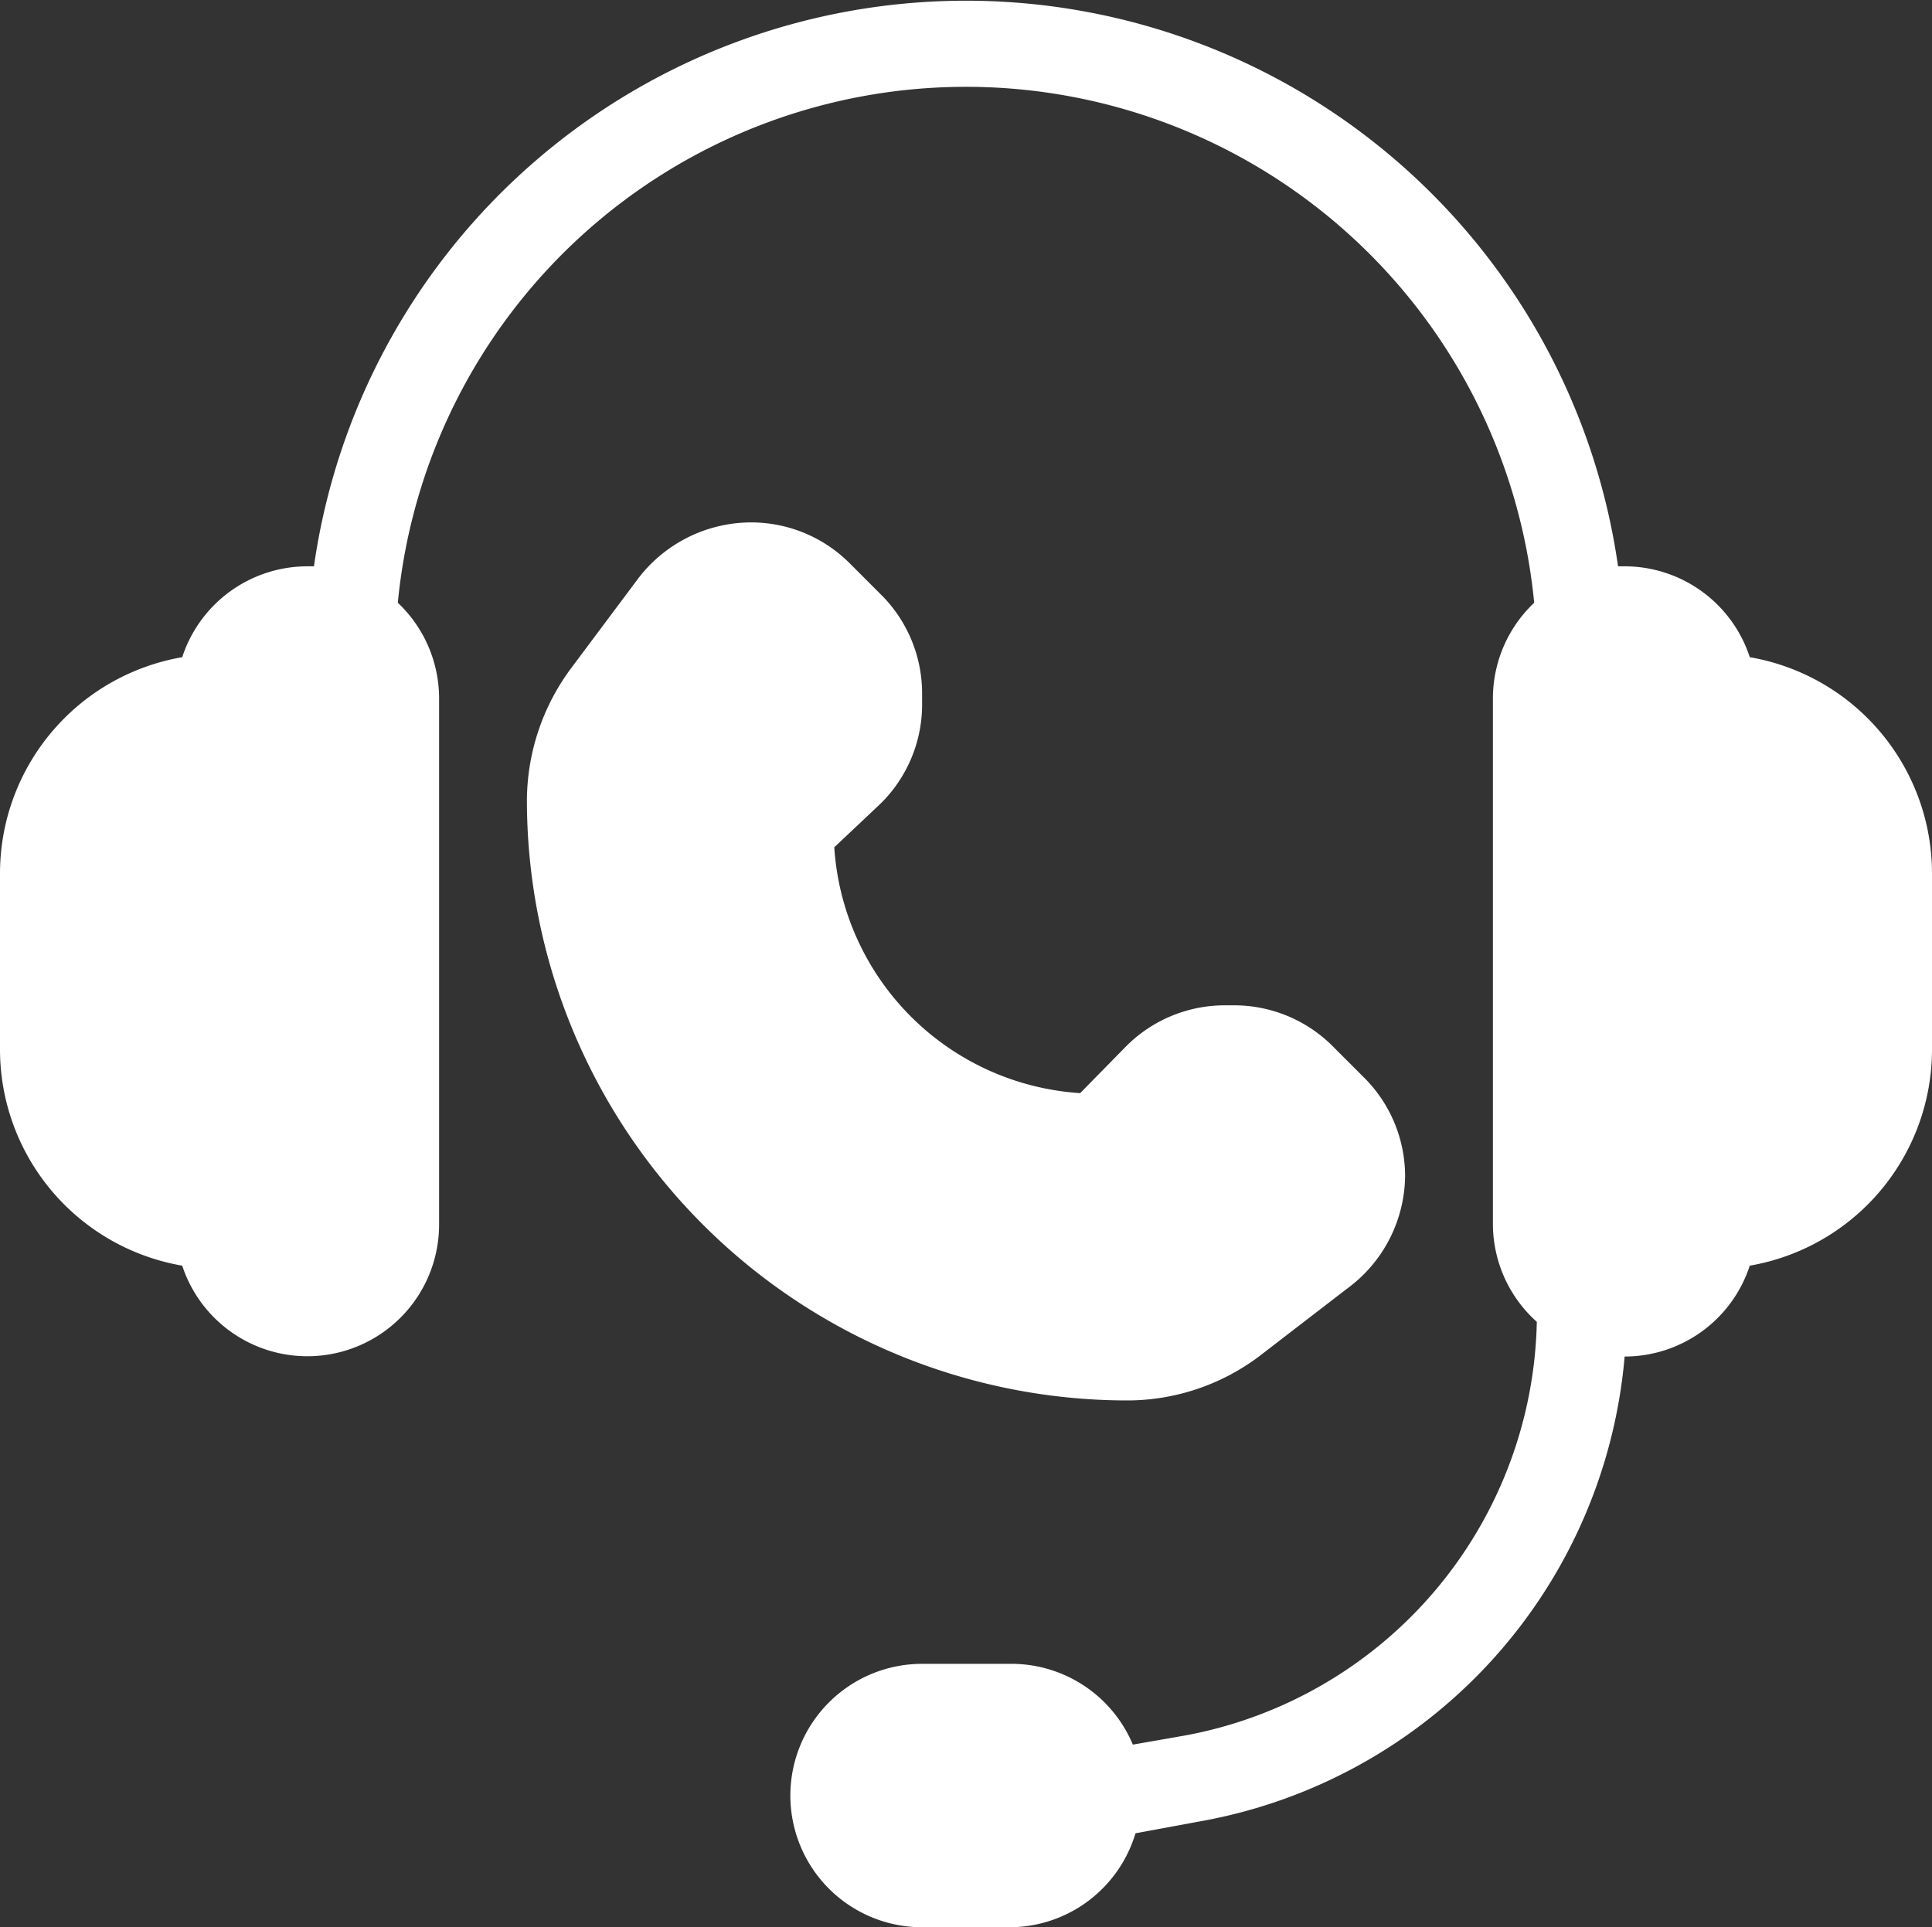 <?xml version="1.0" encoding="UTF-8" standalone="no"?><svg xmlns="http://www.w3.org/2000/svg" xmlns:xlink="http://www.w3.org/1999/xlink" fill="#ffffff" height="43.9" preserveAspectRatio="xMidYMid meet" version="1" viewBox="2.0 2.1 44.0 43.9" width="44" zoomAndPan="magnify"><rect x="2.0" y="2.1" width="44.0" height="43.9" fill="#333333" stroke="none"/><g id="change1_1"><path d="M23,18.09v-.18a3.17,3.17,0,0,0-.93-2.26l-.72-.72A3.17,3.17,0,0,0,19.09,14a3.24,3.24,0,0,0-2.55,1.27L15,17.33a5.08,5.08,0,0,0-1,3A13.68,13.68,0,0,0,27.67,34a5,5,0,0,0,3-1l2-1.54A3.22,3.22,0,0,0,34,28.91a3.17,3.17,0,0,0-.93-2.26l-.72-.72A3.17,3.17,0,0,0,30.09,25h-.18a3.17,3.17,0,0,0-2.26.93L26.6,27A6,6,0,0,1,21,21.4l1.06-1A3.17,3.17,0,0,0,23,18.09Z" fill="inherit"/><path d="M41.85,17.07A3,3,0,0,0,39,15h-.15a15,15,0,0,0-29.7,0H9a3,3,0,0,0-2.85,2.07A5,5,0,0,0,2,22v4a5,5,0,0,0,4.15,4.93A3,3,0,0,0,12,30V18a3,3,0,0,0-.94-2.17,13,13,0,0,1,25.88,0A3,3,0,0,0,36,18V30a3,3,0,0,0,1,2.21,9.79,9.79,0,0,1-8,9.42l-1.2.21A3,3,0,0,0,25,40H23a3,3,0,0,0,0,6h2a3,3,0,0,0,2.86-2.14l1.46-.27A11.78,11.78,0,0,0,39,33h0a3,3,0,0,0,2.85-2.07A5,5,0,0,0,46,26V22A5,5,0,0,0,41.85,17.07Z" fill="inherit"/></g></svg>